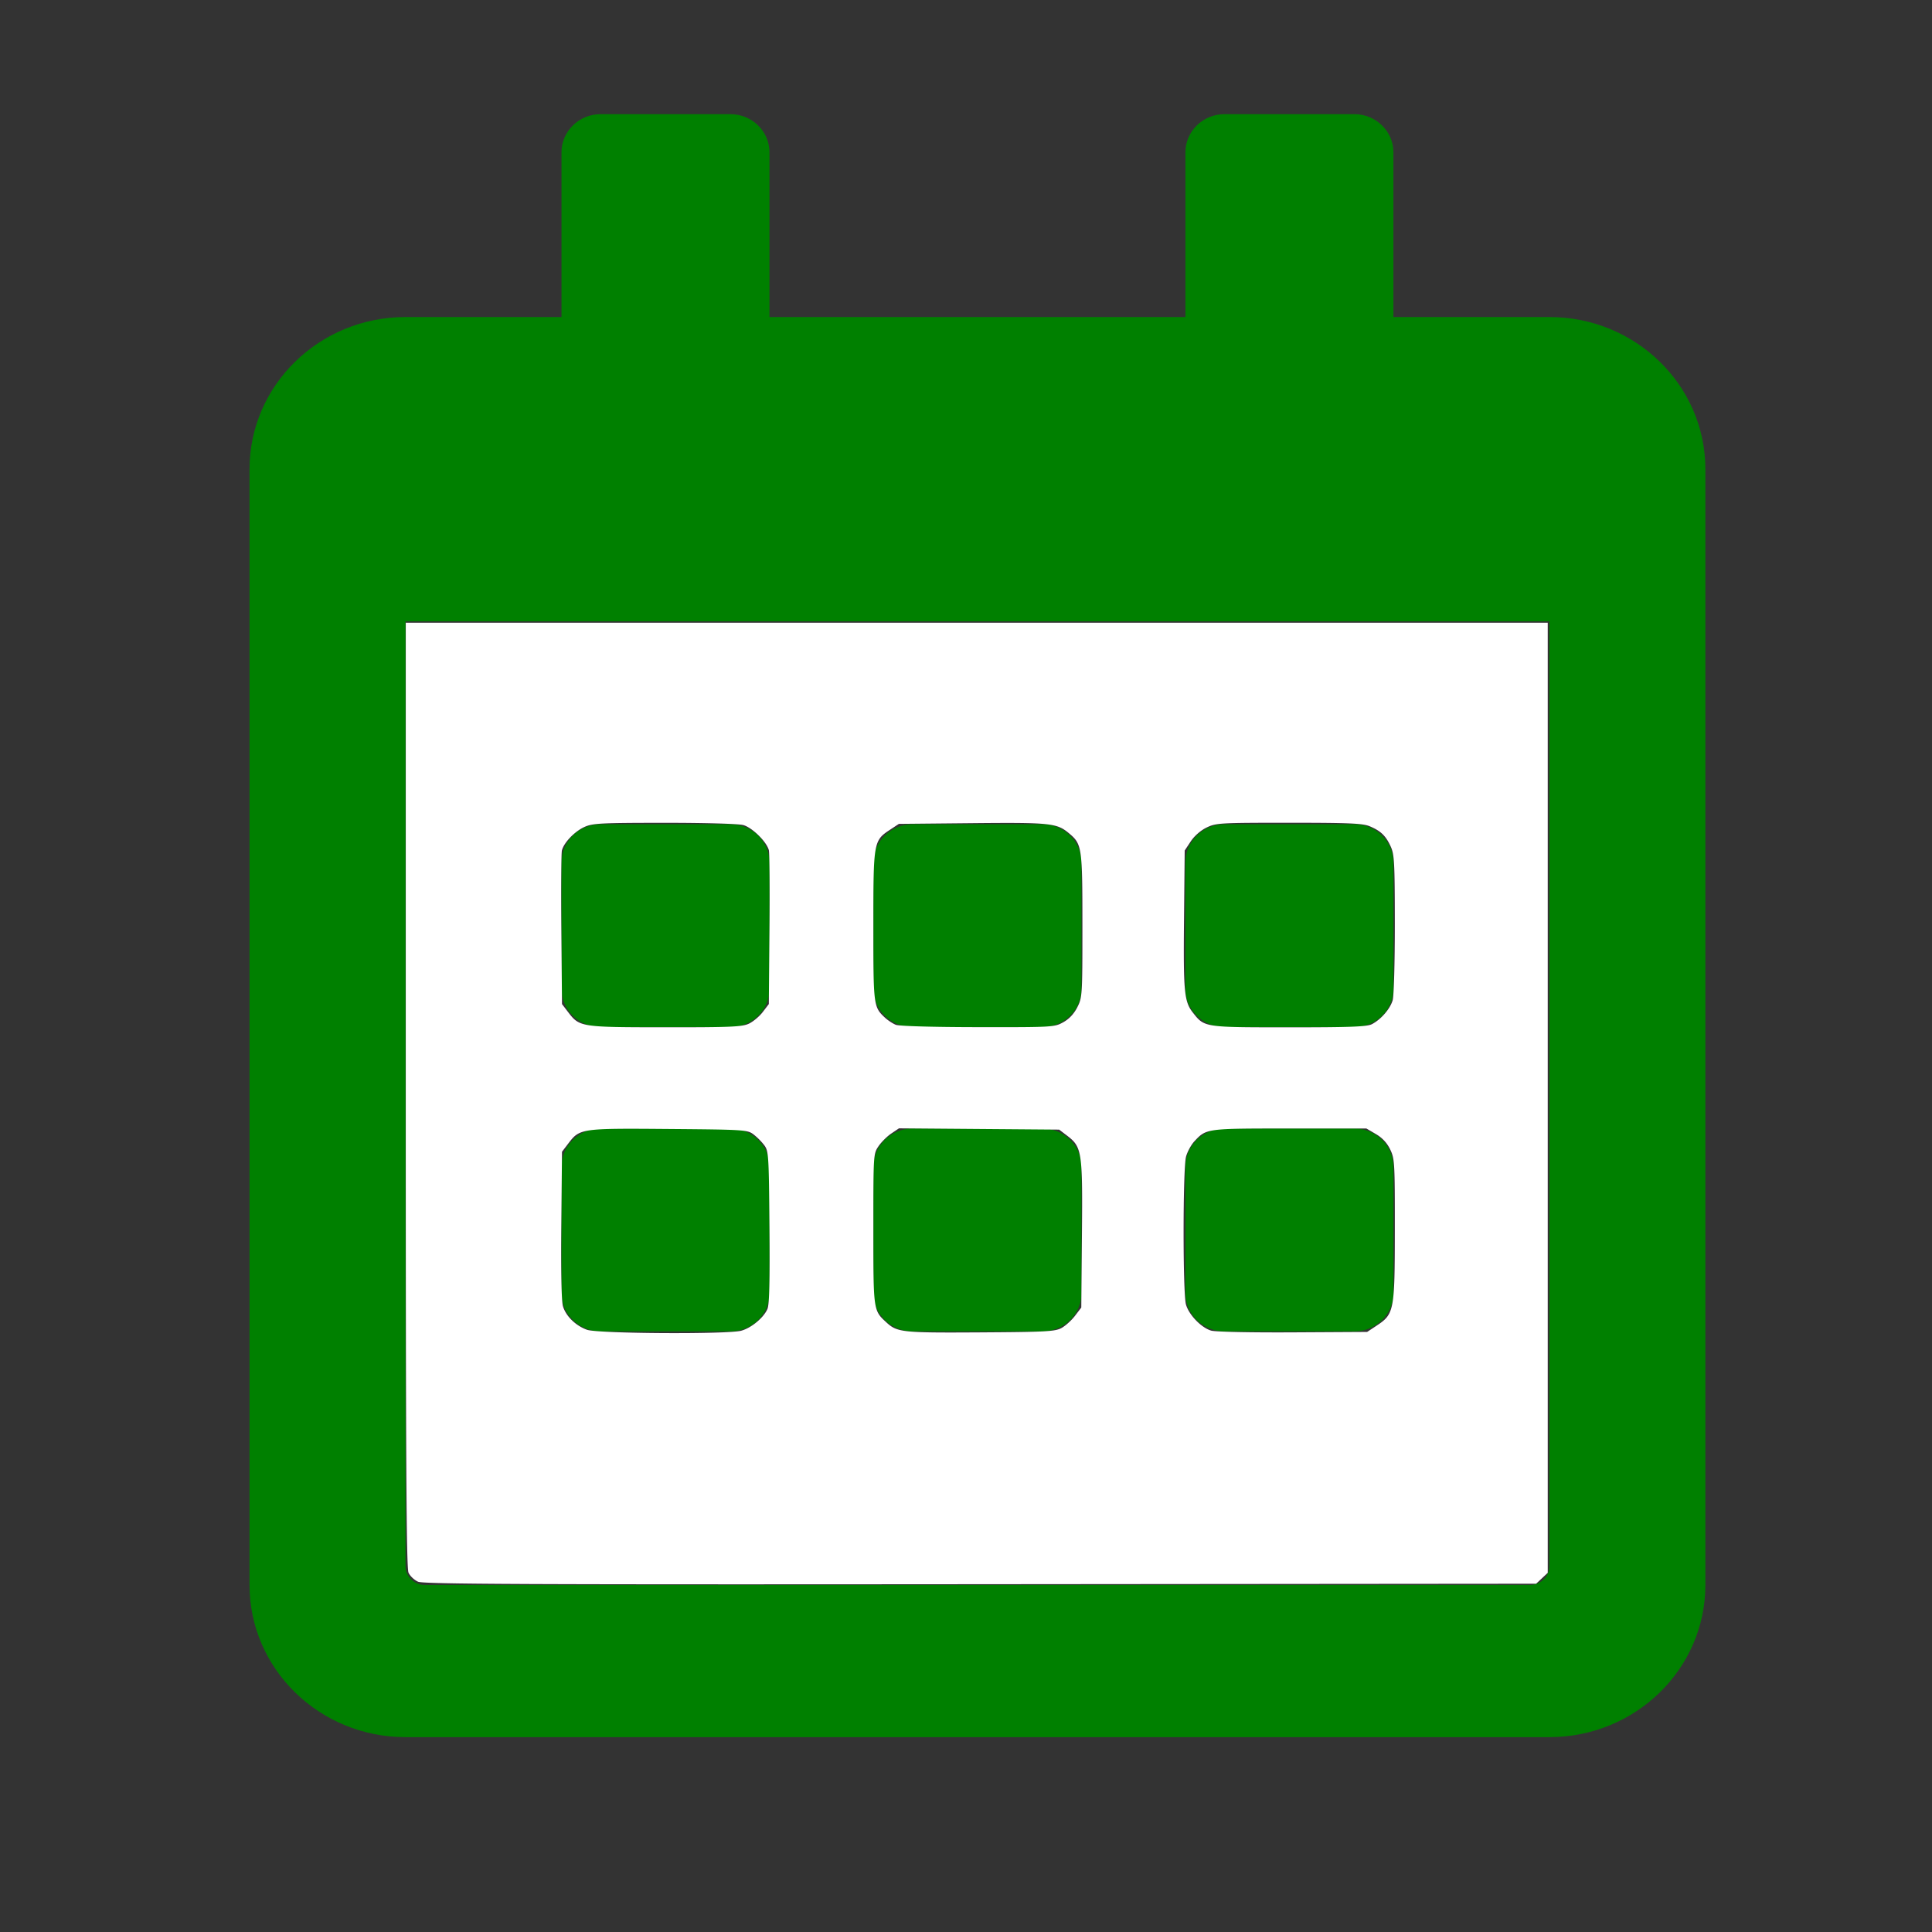 <svg xmlns="http://www.w3.org/2000/svg" viewBox="0 0 612 612" xmlns:v="https://vecta.io/nano"><rect x="0" y="0" width="612" height="612" fill="#333333" stroke="none"/><path d="M231.393 325.349h-41.176c-6.794 0-12.353-5.423-12.353-12.049v-40.165c0-6.627 5.559-12.049 12.353-12.049h41.176c6.794 0 12.353 5.423 12.353 12.049v40.165c0 6.627-5.559 12.049-12.353 12.049zm111.175-12.049c0 6.627-5.559 12.049-12.353 12.049h-41.176c-6.794 0-12.353-5.423-12.353-12.049v-40.165c0-6.627 5.559-12.049 12.353-12.049h41.176c6.794 0 12.353 5.423 12.353 12.049zm98.822 0c0 6.627-5.559 12.049-12.353 12.049h-41.176c-6.794 0-12.353-5.423-12.353-12.049v-40.165c0-6.627 5.559-12.049 12.353-12.049h41.176c6.794 0 12.353 5.423 12.353 12.049zm-98.822 96.395c0 6.627-5.559 12.049-12.353 12.049h-41.176c-6.794 0-12.353-5.423-12.353-12.049V369.53c0-6.627 5.559-12.049 12.353-12.049h41.176c6.794 0 12.353 5.423 12.353 12.049zm-98.822 0c0 6.627-5.559 12.049-12.353 12.049h-41.176c-6.794 0-12.353-5.423-12.353-12.049V369.53c0-6.627 5.559-12.049 12.353-12.049h41.176c6.794 0 12.353 5.423 12.353 12.049zm197.644 0c0 6.627-5.559 12.049-12.353 12.049h-41.176c-6.794 0-12.353-5.423-12.353-12.049V369.53c0-6.627 5.559-12.049 12.353-12.049h41.176c6.794 0 12.353 5.423 12.353 12.049zm98.822-261.069v353.448c0 26.609-22.132 48.197-49.411 48.197H128.454c-27.279 0-49.411-21.588-49.411-48.197V148.625c0-26.609 22.132-48.197 49.411-48.197h49.411V48.213c0-6.627 5.559-12.049 12.353-12.049h41.176c6.794 0 12.353 5.423 12.353 12.049v52.214h131.762V48.213c0-6.627 5.559-12.049 12.353-12.049h41.176c6.794 0 12.353 5.423 12.353 12.049v52.214h49.411c27.279 0 49.411 21.588 49.411 48.197zm-49.411 347.423V196.822H128.454v299.226c0 3.313 2.78 6.025 6.176 6.025h349.994c3.397 0 6.176-2.711 6.176-6.025z" fill="green"/><path d="M132.433 501.039c-1.184-.517-2.546-1.803-3.026-2.856-.68-1.493-.873-34.911-.873-151.423V197.252h180.873 180.873v150.485 150.485l-1.838 1.726-1.838 1.726-176.009.152c-144.537.125-176.394-.016-178.163-.788zm102.401-79.518c3.224-.895 7.146-4.176 8.288-6.933.588-1.418.768-8.944.622-25.944-.197-22.904-.27-24.031-1.674-25.911a20.4 20.4 0 0 0-3.434-3.433c-1.884-1.407-2.996-1.477-26.798-1.672-27.786-.228-28.178-.173-31.761 4.523l-2.052 2.689-.221 23.2c-.14 14.621.052 24.133.518 25.722.922 3.143 4.034 6.189 7.634 7.473 3.439 1.226 44.627 1.469 48.879.288zm101.418-.847c1.253-.685 3.175-2.422 4.273-3.86l1.995-2.614.207-23.2c.233-26.181.013-27.654-4.664-31.223l-2.55-1.946-25.371-.203-25.371-.203-2.44 1.644c-1.342.904-3.169 2.726-4.059 4.047-1.604 2.38-1.619 2.627-1.619 26.188 0 25.786-.002 25.772 4.031 29.501 3.524 3.258 4.859 3.404 29.794 3.255 20.864-.124 23.755-.28 25.777-1.386zm99.84-.76c5.545-3.672 5.732-4.656 5.75-30.348.015-21.288-.058-22.535-1.477-25.468-.995-2.056-2.499-3.673-4.513-4.853l-3.021-1.77H408.47c-26.411 0-26.316-.013-30.1 4.031-1.041 1.112-2.24 3.304-2.666 4.87-1.018 3.745-1.043 43.184-.029 46.834.908 3.27 4.843 7.359 7.975 8.288 1.318.391 12.427.628 25.863.553l23.553-.132 3.029-2.005zM237.24 324.261c1.354-.643 3.325-2.299 4.38-3.682l1.918-2.514.208-23.556c.115-12.956.026-24.285-.196-25.176-.663-2.658-5.262-7.189-8.094-7.975-1.509-.419-12.012-.717-25.031-.711-20.227.01-22.714.14-25.309 1.319-3.111 1.413-6.502 4.956-7.122 7.44-.212.851-.292 12.148-.178 25.103l.208 23.556 1.908 2.501c3.656 4.791 3.9 4.829 30.741 4.847 20.892.014 24.432-.139 26.566-1.152zm99.583-.449c1.877-1.05 3.395-2.676 4.451-4.768 1.561-3.094 1.602-3.75 1.602-25.834 0-24.872-.131-25.784-4.208-29.215-3.889-3.272-5.863-3.48-30.739-3.238l-23.197.226-2.861 1.895c-5.149 3.409-5.22 3.827-5.22 30.471 0 25.242.049 25.628 3.671 29.01.919.858 2.471 1.879 3.45 2.269 1.054.42 11.654.723 25.991.743 23.776.033 24.263.005 27.06-1.56zm97.771.612c2.886-1.508 5.781-4.854 6.566-7.59.389-1.357.691-12.043.682-24.158-.014-19.551-.146-22.009-1.324-24.572-1.556-3.388-3.144-4.906-6.675-6.382-2.175-.909-6.529-1.095-25.563-1.095-21.923 0-23.08.067-26.062 1.51-1.878.909-3.881 2.66-5.031 4.397l-1.911 2.886-.216 21.912c-.226 22.948.061 25.939 2.825 29.454 3.673 4.669 3.452 4.636 30.36 4.639 19.644.002 24.801-.194 26.348-1.002z" fill="#fff"/></svg>